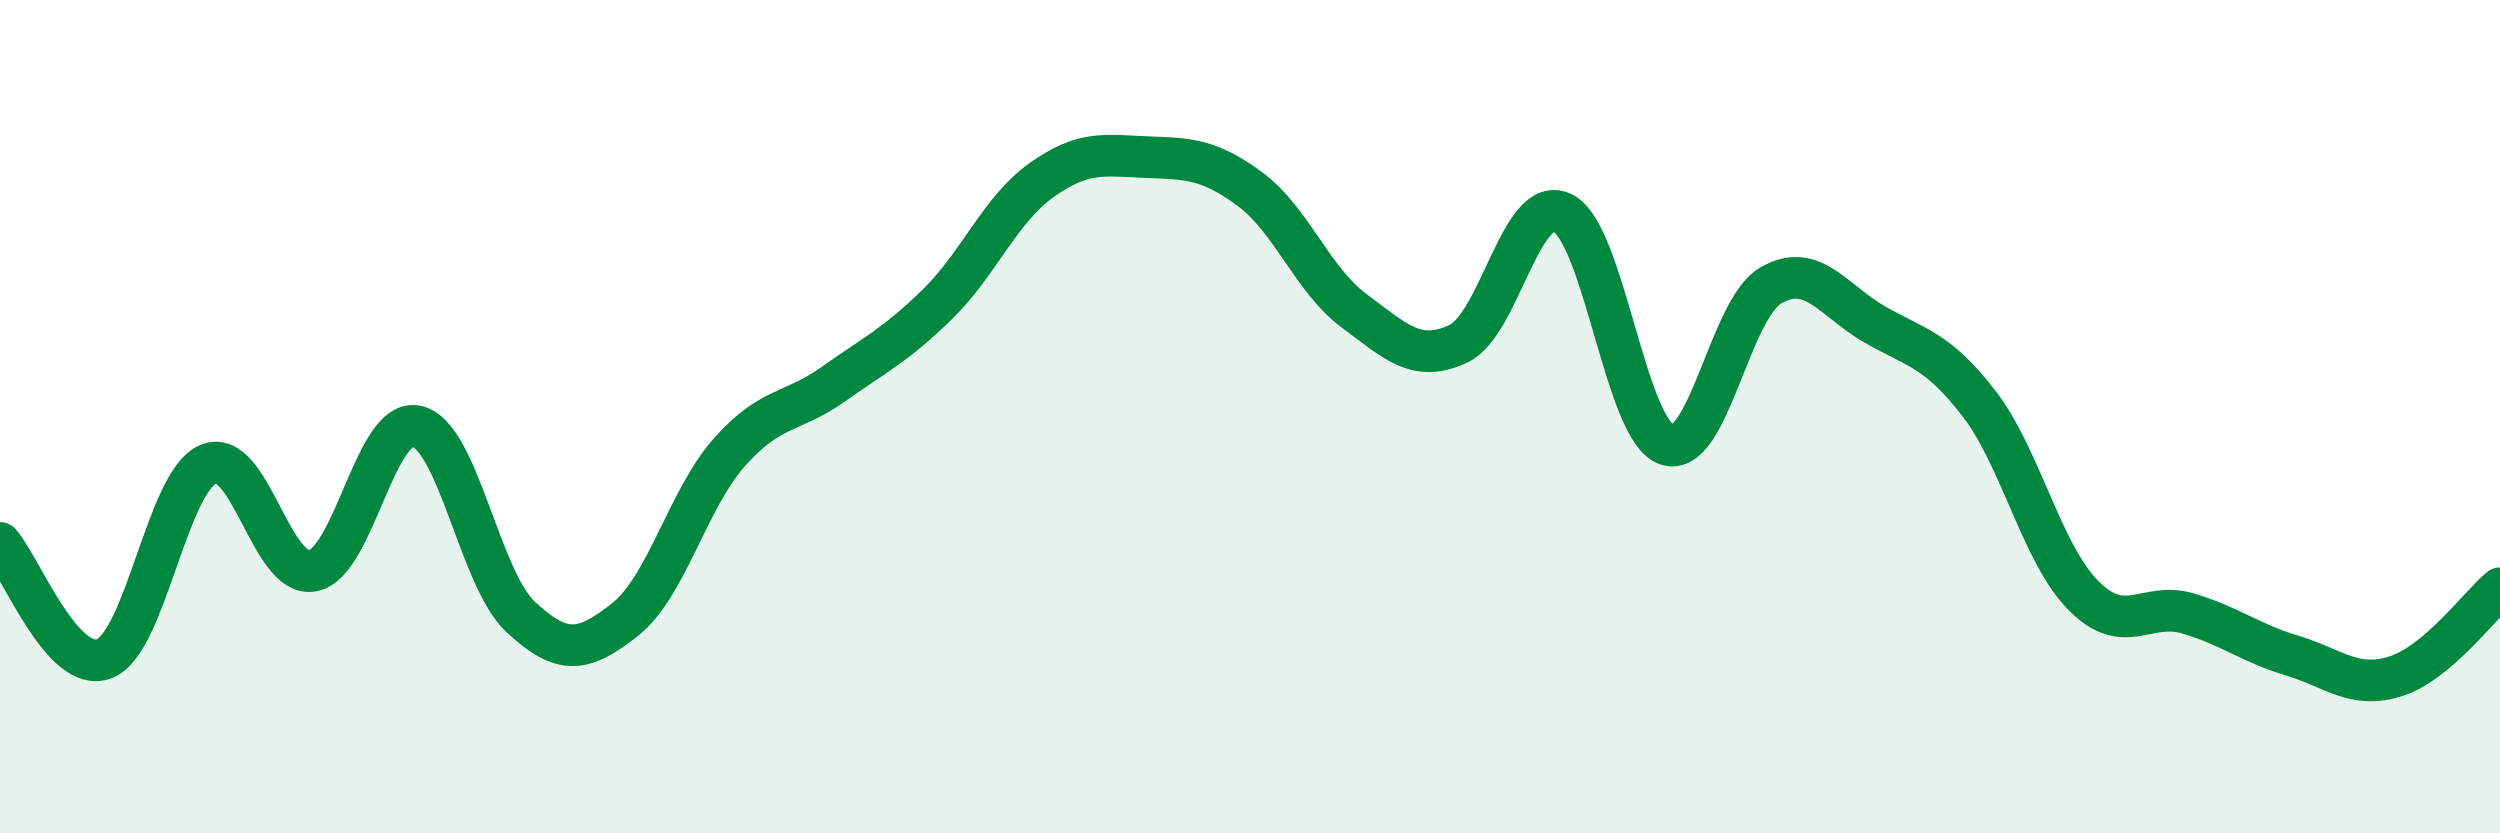 
    <svg width="60" height="20" viewBox="0 0 60 20" xmlns="http://www.w3.org/2000/svg">
      <path
        d="M 0,13.03 C 0.5,13.59 1.5,16.19 2.5,15.81 C 3.5,15.43 4,11.56 5,11.14 C 6,10.72 6.5,13.88 7.5,13.7 C 8.5,13.52 9,10.01 10,10.23 C 11,10.45 11.5,13.88 12.5,14.81 C 13.5,15.74 14,15.66 15,14.87 C 16,14.08 16.5,11.99 17.5,10.86 C 18.5,9.73 19,9.93 20,9.22 C 21,8.51 21.5,8.28 22.5,7.3 C 23.5,6.32 24,5.03 25,4.32 C 26,3.61 26.5,3.73 27.5,3.77 C 28.5,3.81 29,3.8 30,4.54 C 31,5.28 31.5,6.72 32.5,7.46 C 33.5,8.2 34,8.72 35,8.25 C 36,7.78 36.5,4.63 37.5,5.11 C 38.5,5.59 39,10.32 40,10.67 C 41,11.02 41.5,7.43 42.5,6.85 C 43.5,6.27 44,7.22 45,7.79 C 46,8.36 46.5,8.39 47.5,9.69 C 48.5,10.99 49,13.28 50,14.29 C 51,15.3 51.5,14.43 52.5,14.72 C 53.5,15.01 54,15.43 55,15.73 C 56,16.03 56.5,16.55 57.5,16.23 C 58.5,15.91 59.5,14.54 60,14.12L60 20L0 20Z"
        fill="#008740"
        opacity="0.1"
        stroke-linecap="round"
        stroke-linejoin="round"
      />
      <path
        d="M 0,13.03 C 0.5,13.59 1.5,16.19 2.5,15.81 C 3.5,15.43 4,11.56 5,11.14 C 6,10.72 6.5,13.88 7.5,13.7 C 8.5,13.52 9,10.01 10,10.23 C 11,10.45 11.5,13.88 12.5,14.81 C 13.5,15.74 14,15.66 15,14.87 C 16,14.08 16.5,11.99 17.5,10.86 C 18.5,9.73 19,9.93 20,9.22 C 21,8.51 21.5,8.28 22.5,7.3 C 23.5,6.32 24,5.03 25,4.32 C 26,3.61 26.5,3.73 27.5,3.77 C 28.5,3.81 29,3.8 30,4.54 C 31,5.28 31.5,6.72 32.5,7.46 C 33.5,8.2 34,8.72 35,8.25 C 36,7.78 36.5,4.63 37.5,5.11 C 38.5,5.59 39,10.32 40,10.67 C 41,11.02 41.5,7.43 42.5,6.85 C 43.5,6.27 44,7.22 45,7.79 C 46,8.36 46.5,8.39 47.5,9.69 C 48.5,10.99 49,13.28 50,14.29 C 51,15.3 51.5,14.43 52.5,14.72 C 53.5,15.01 54,15.43 55,15.73 C 56,16.03 56.5,16.55 57.5,16.23 C 58.5,15.91 59.5,14.54 60,14.12"
        stroke="#008740"
        stroke-width="1"
        fill="none"
        stroke-linecap="round"
        stroke-linejoin="round"
      />
    </svg>
  